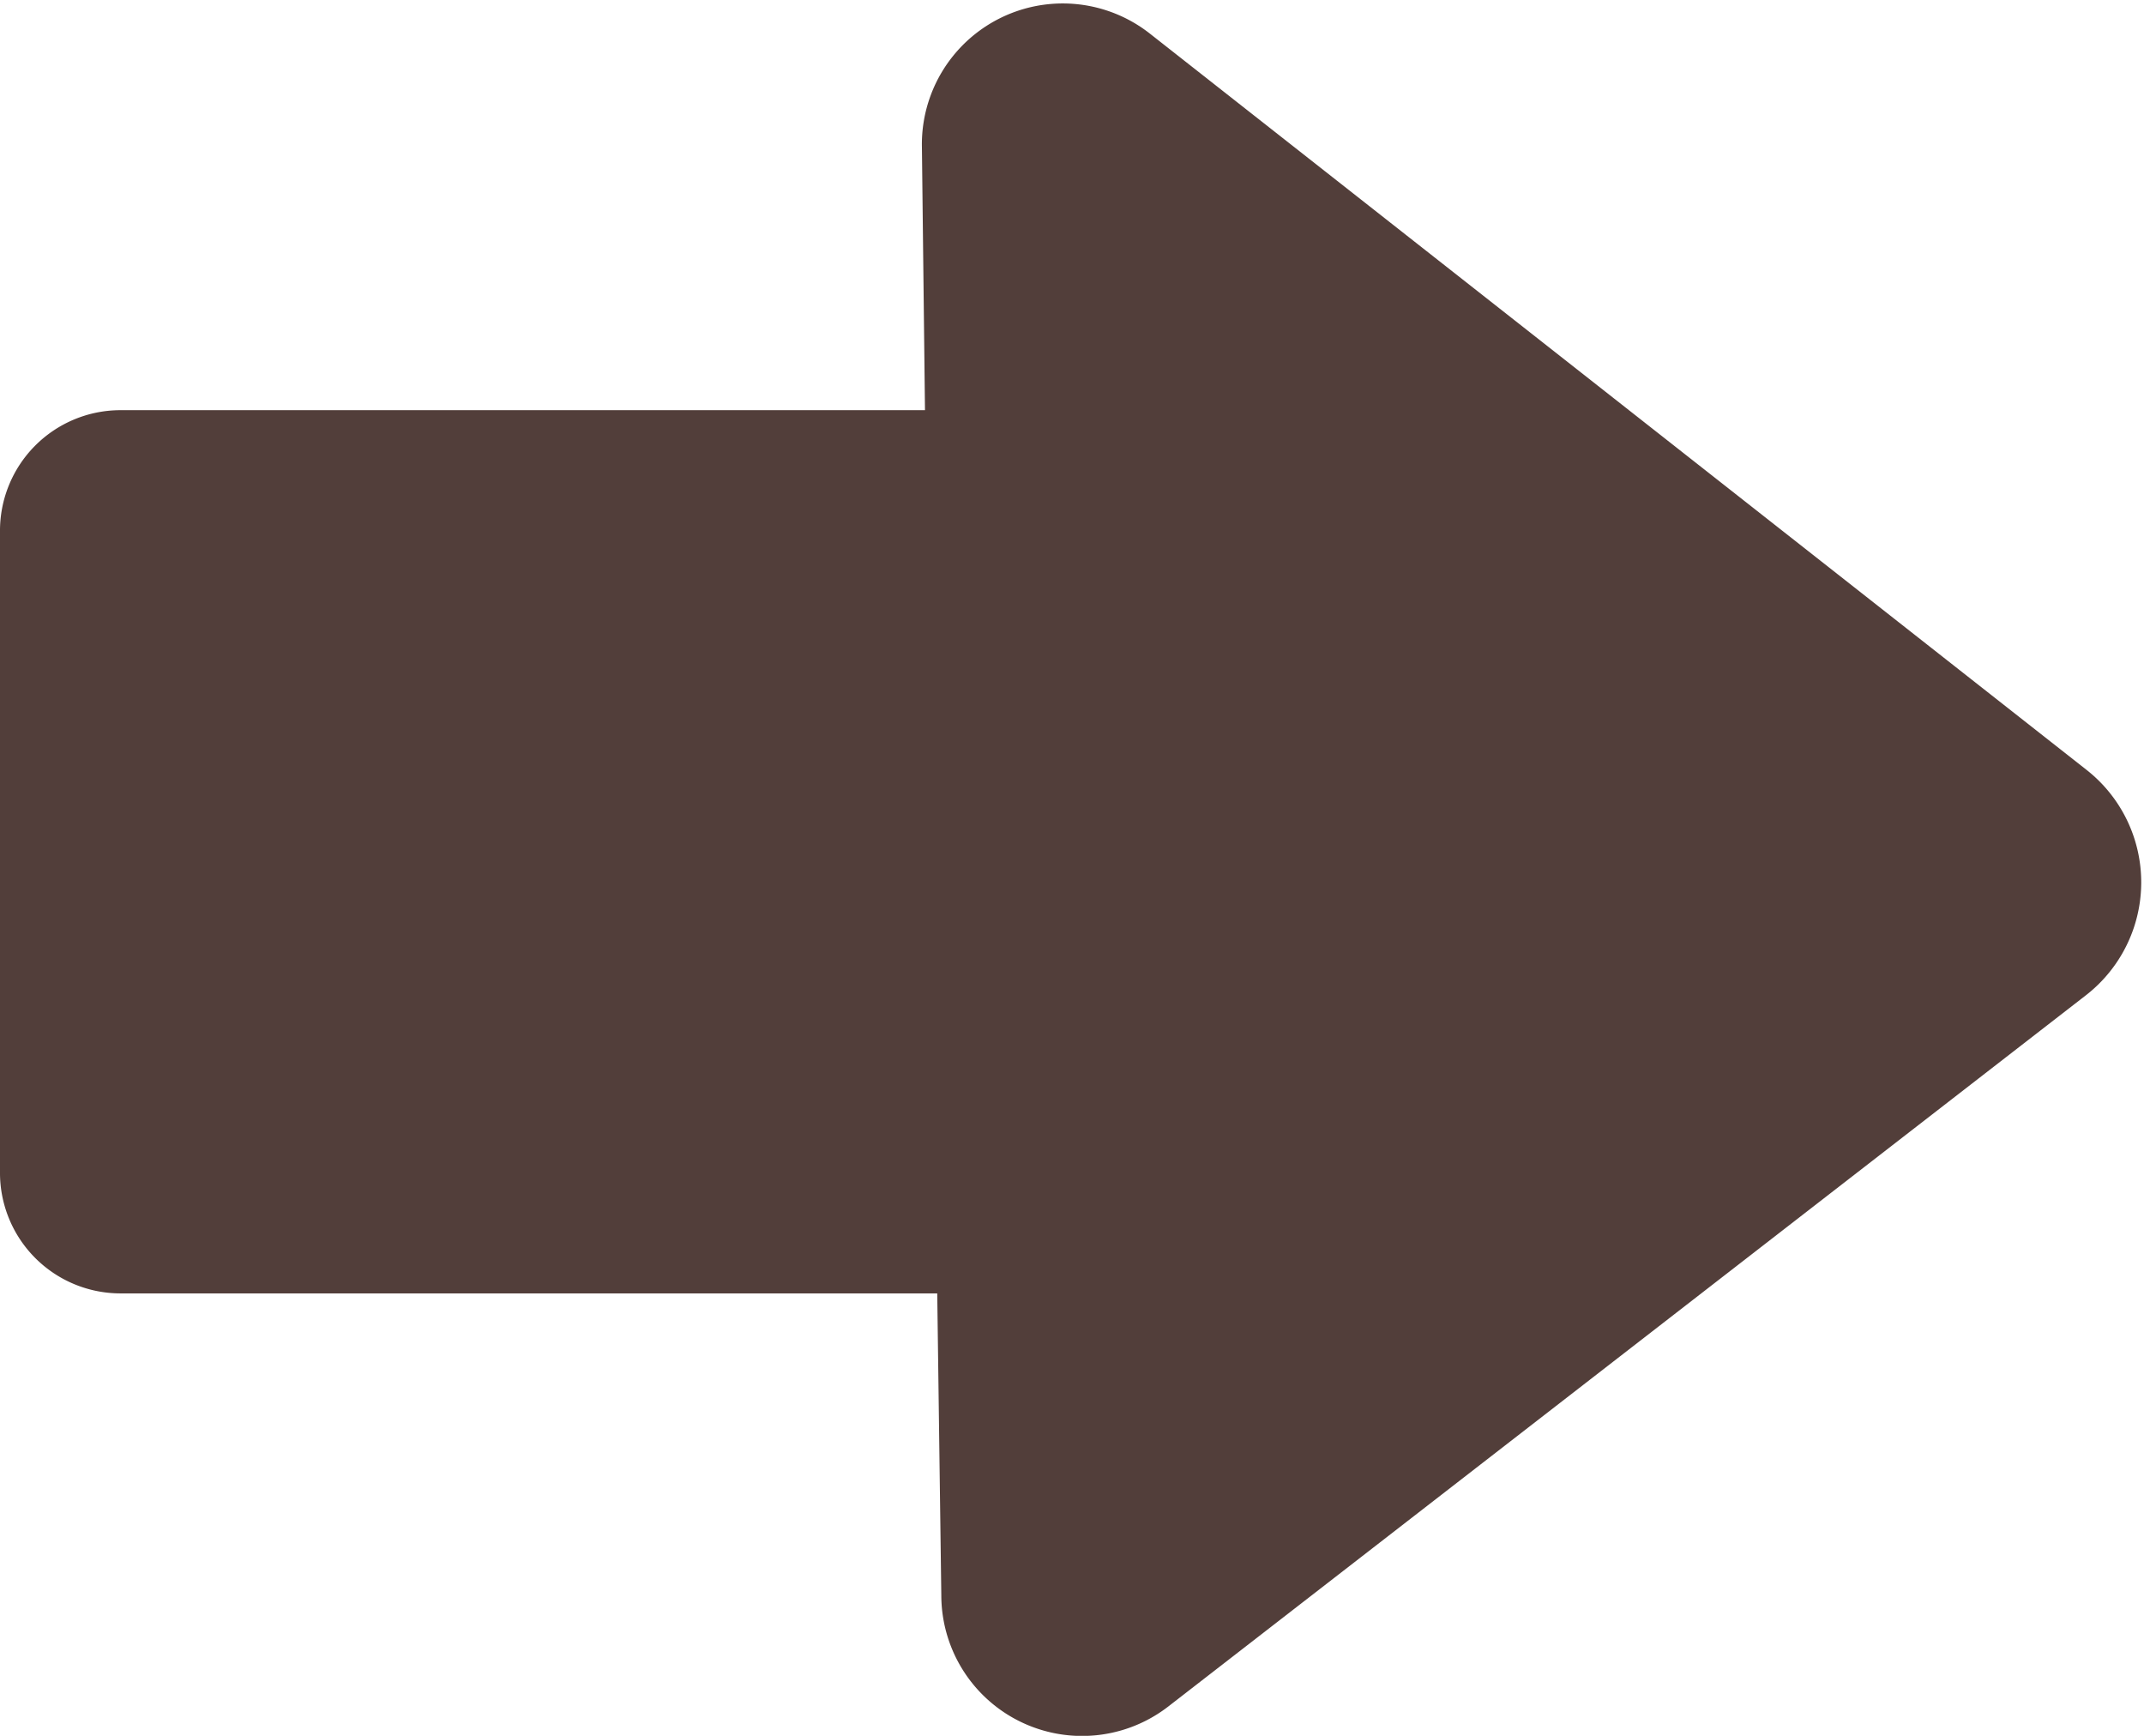 <svg xmlns="http://www.w3.org/2000/svg" width="21" height="17" viewBox="0 0 21 17">
  <defs>
    <style>
      .cls-1 {
        fill: #523e3a;
        fill-rule: evenodd;
      }
    </style>
  </defs>
  <path id="arrow" class="cls-1" d="M1370.44,37.542l-9.18-7.215a1.38,1.38,0,0,0-2.23,1.119l0.03,2.571h-7.88a1.181,1.181,0,0,0-1.18,1.192v6.266a1.181,1.181,0,0,0,1.18,1.192h8l0.04,2.961a1.379,1.379,0,0,0,2.22,1.087l8.99-6.967A1.4,1.4,0,0,0,1370.44,37.542Z" transform="translate(-1350 -30)"/>
</svg>

